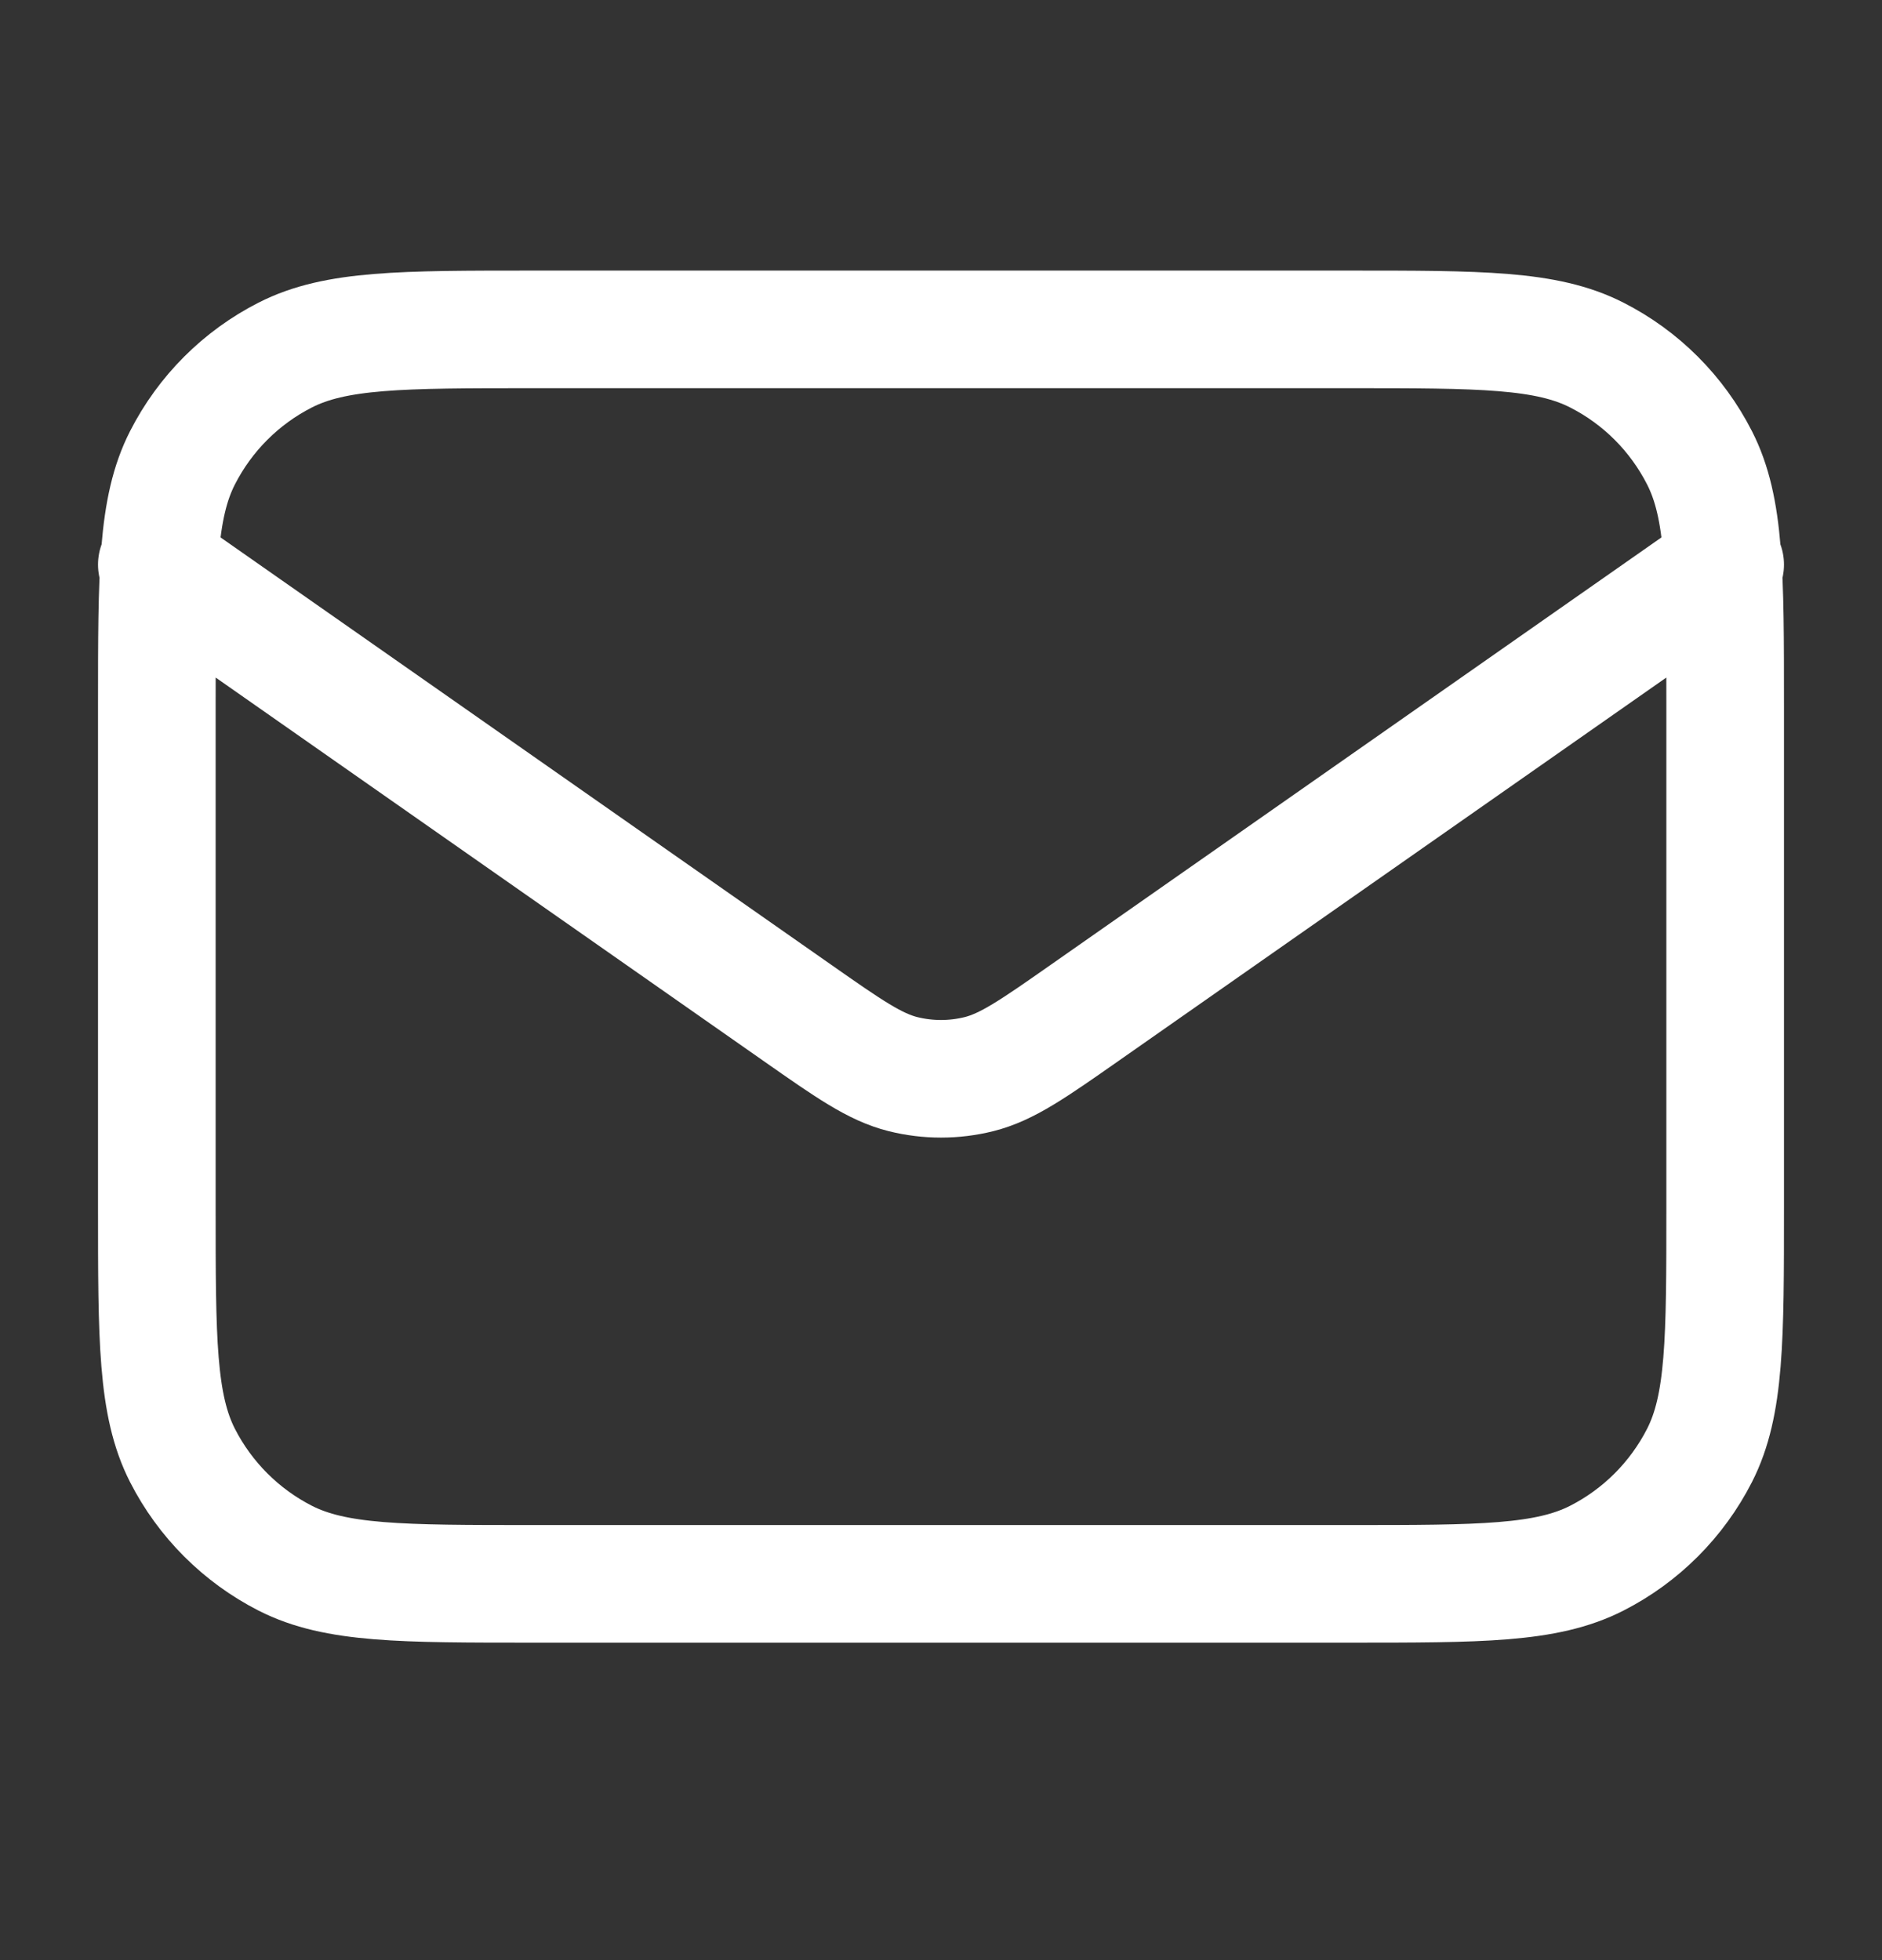 <svg xmlns="http://www.w3.org/2000/svg" width="24" height="25" viewBox="0 0 24 25" fill="none">
  <rect x="0" y="0" width="24" height="25" fill="#333333" stroke="none"/>
  <path d="M2 7.201L10.165 12.916C10.826 13.379 11.157 13.61 11.516 13.7C11.834 13.779 12.166 13.779 12.484 13.7C12.843 13.61 13.174 13.379 13.835 12.916L22 7.201M6.8 20.201H17.2C18.88 20.201 19.72 20.201 20.362 19.874C20.927 19.586 21.385 19.127 21.673 18.563C22 17.921 22 17.081 22 15.401V9.001C22 7.321 22 6.48 21.673 5.839C21.385 5.274 20.927 4.815 20.362 4.528C19.72 4.201 18.88 4.201 17.2 4.201H6.8C5.12 4.201 4.28 4.201 3.638 4.528C3.074 4.815 2.615 5.274 2.327 5.839C2 6.48 2 7.321 2 9.001V15.401C2 17.081 2 17.921 2.327 18.563C2.615 19.127 3.074 19.586 3.638 19.874C4.28 20.201 5.12 20.201 6.8 20.201Z" stroke="white" stroke-width="1.5" stroke-linecap="round" stroke-linejoin="round"/>
</svg>
